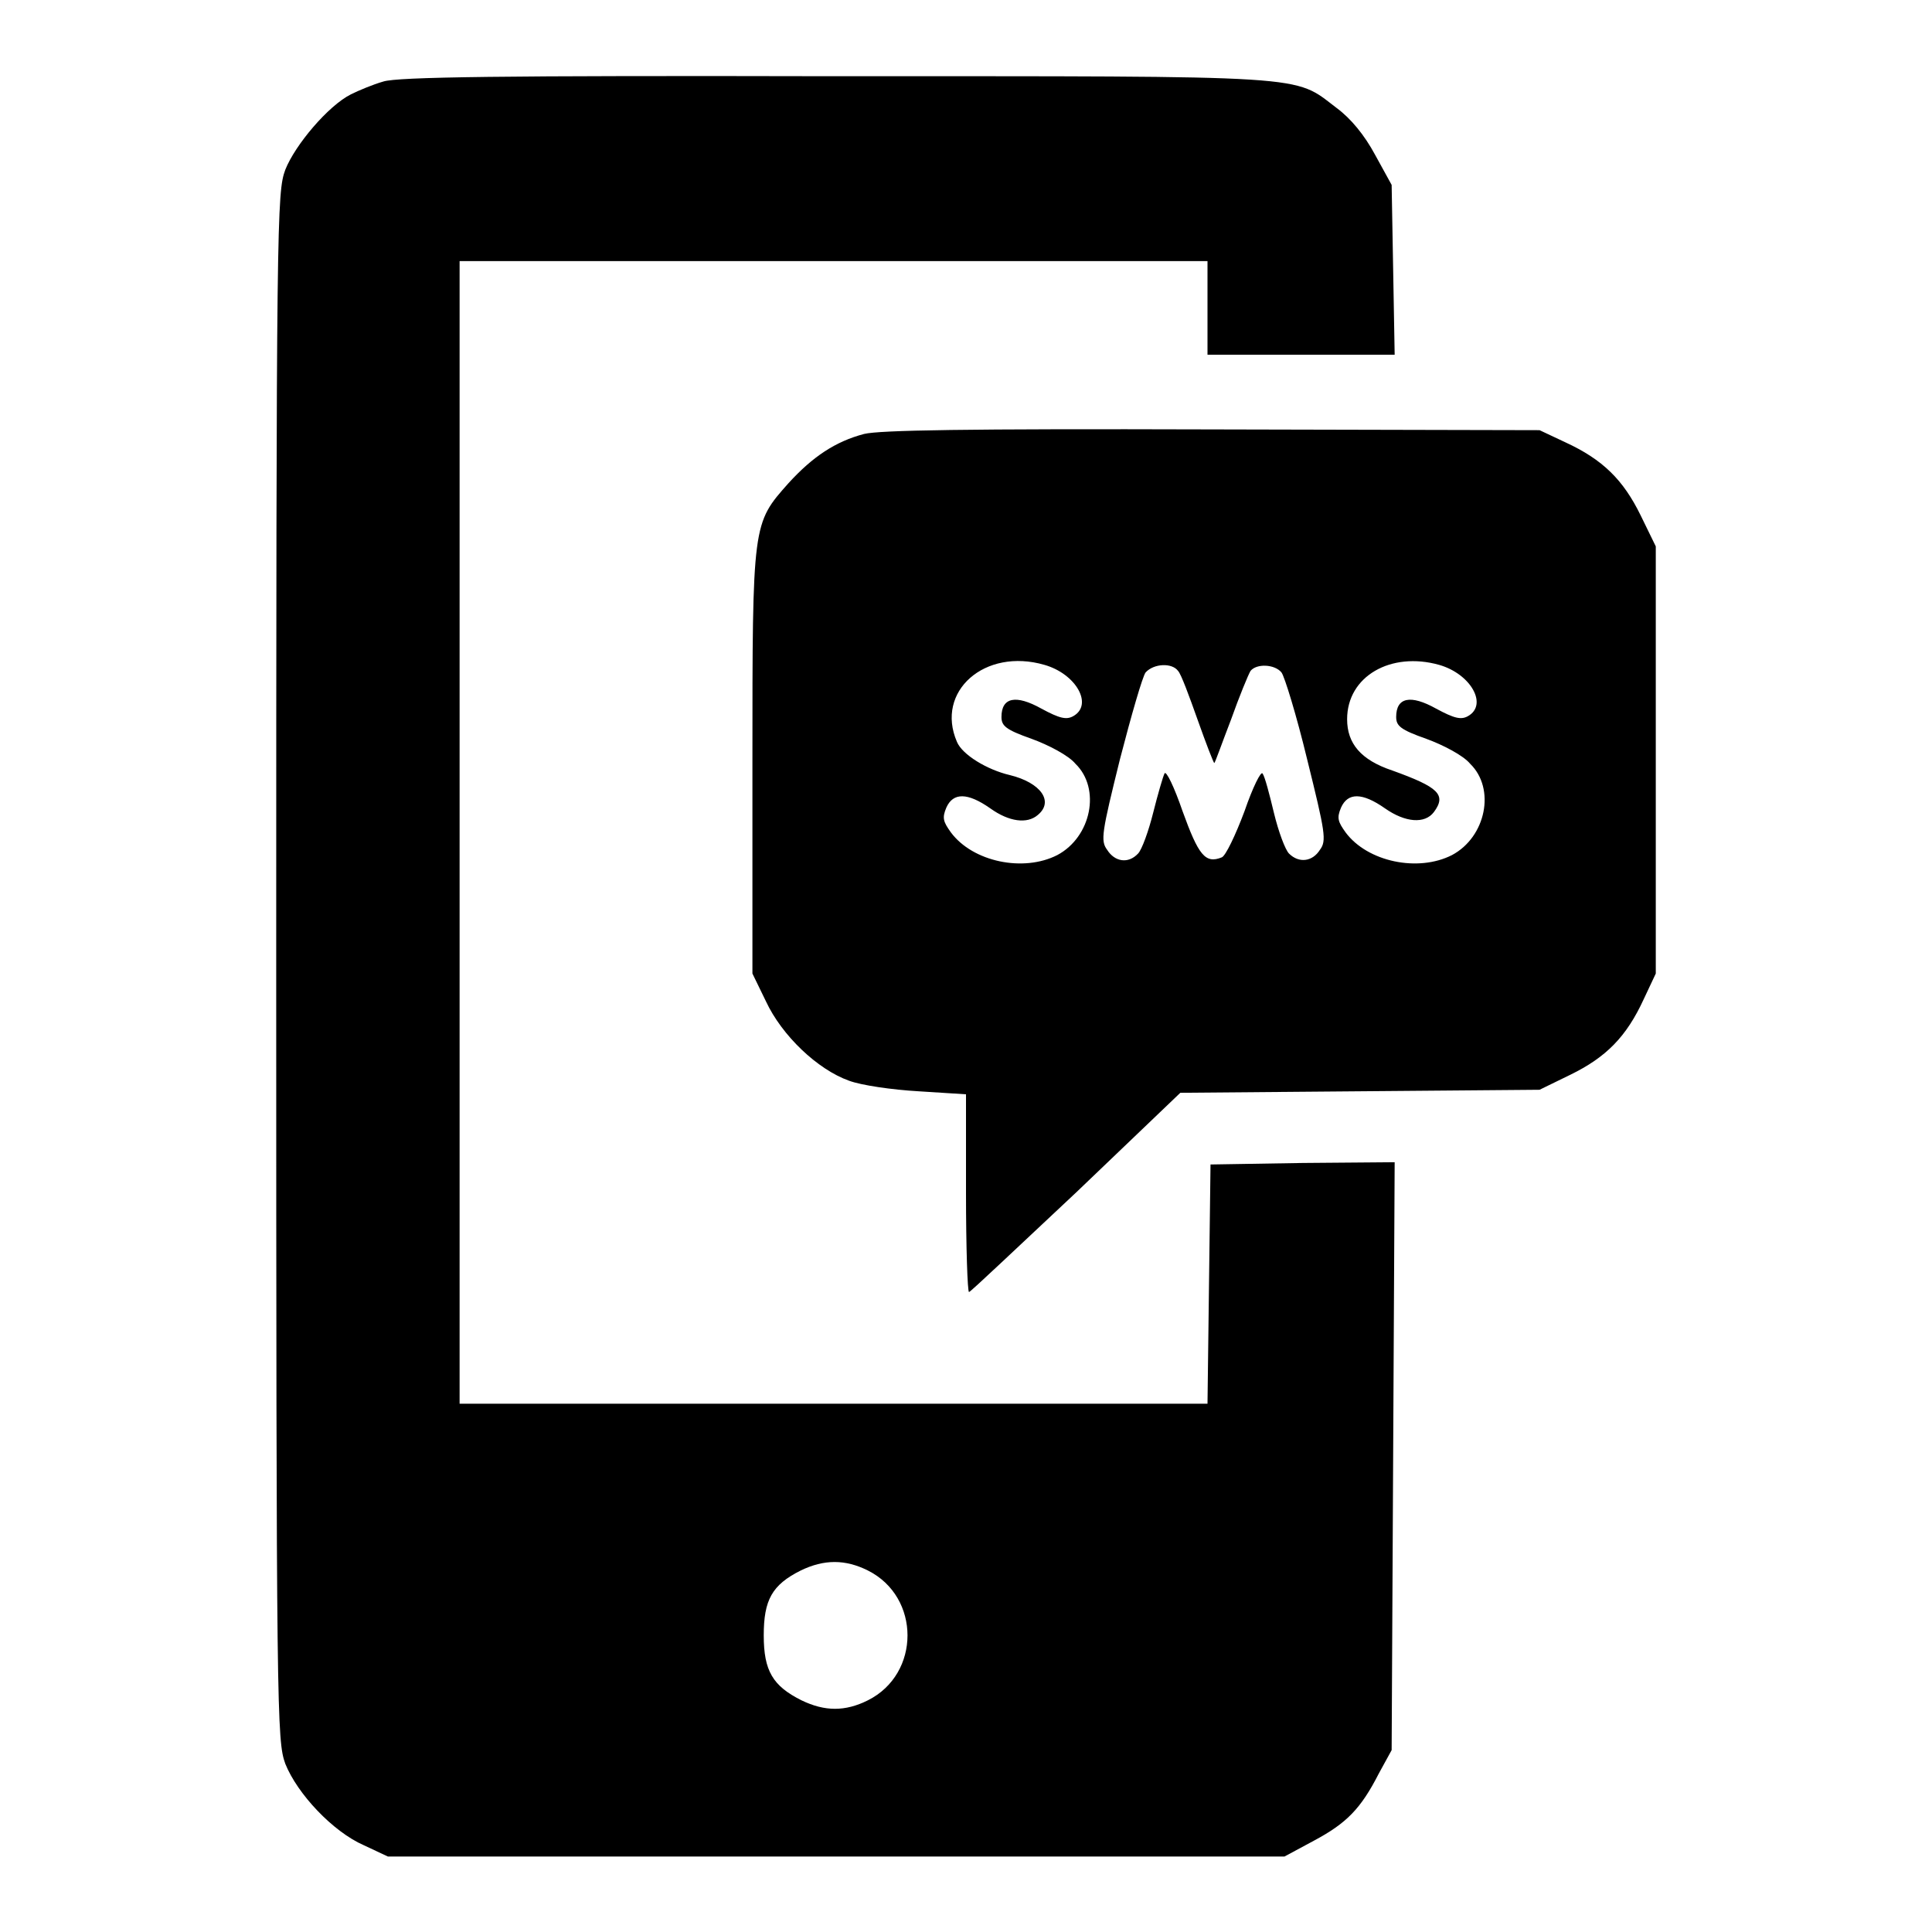 <?xml version="1.0" encoding="utf-8"?>
<!-- Svg Vector Icons : http://www.onlinewebfonts.com/icon -->
<!DOCTYPE svg PUBLIC "-//W3C//DTD SVG 1.1//EN" "http://www.w3.org/Graphics/SVG/1.1/DTD/svg11.dtd">
<svg version="1.1" xmlns="http://www.w3.org/2000/svg" xmlns:xlink="http://www.w3.org/1999/xlink" x="0px" y="0px" viewBox="0 0 256 256" enable-background="new 0 0 256 256" xml:space="preserve">
<g><g><g><path fill="#000000" d="M50.8,10.8c-1.4,0.4-3.3,1.2-4.3,1.7c-3,1.5-7.4,6.7-8.7,10c-1.1,3-1.2,6-1.2,105.6c0,99.7,0.1,102.5,1.2,105.6c1.6,4,6.3,9,10.4,10.8l3.2,1.5h59.4h59.4l3.9-2.1c4.3-2.3,6.2-4.2,8.6-8.9l1.7-3.1l0.2-39l0.2-38.9l-12.2,0.1l-12.2,0.2l-0.2,15.8L160,186h-49.5H60.9v-75.7V34.6h49.5H160v6.2v6.2h12.4h12.4l-0.2-11.3l-0.2-11.2l-2.2-4c-1.4-2.6-3.2-4.8-5.1-6.2c-5.8-4.4-2.6-4.2-66.5-4.2C66.1,10,52.7,10.2,50.8,10.8z M115,208.1c7,3.5,7,13.7,0,17.2c-3,1.5-5.7,1.5-8.8,0c-3.8-1.9-5-3.9-5-8.6c0-4.7,1.1-6.7,4.9-8.6C109.2,206.6,112,206.6,115,208.1z"/><path fill="#000000" d="M114.5,57.5c-3.8,1-6.8,3-10,6.5c-4.8,5.4-4.8,5.2-4.8,37v28l1.8,3.7c2.1,4.5,6.8,9,11,10.5c1.6,0.6,5.7,1.2,9.2,1.4l6.3,0.4V158c0,7.3,0.2,13.2,0.4,13.2c0.2,0,6.5-6,14.2-13.2l13.8-13.2l23.8-0.2l23.8-0.2l4.1-2c4.7-2.3,7.4-5,9.7-10l1.6-3.4v-28.3V72.4l-2-4.1c-2.3-4.7-5-7.4-10-9.7L204,57l-43.4-0.1C127.6,56.8,116.6,57,114.5,57.5z M138.4,88.1c4.2,1.2,6.5,5.3,3.8,6.8c-0.9,0.5-1.8,0.3-4.2-1c-3.4-1.9-5.3-1.5-5.3,1.1c0,1.2,0.6,1.7,4,2.9c2.2,0.8,4.9,2.2,5.8,3.3c3.4,3.3,2.1,9.7-2.4,12.1c-4.5,2.3-11.2,0.9-14.1-3c-1-1.4-1.2-1.9-0.6-3.3c0.9-2,2.8-2,5.8,0.1c2.5,1.8,4.9,2.1,6.3,0.9c2.2-1.8,0.4-4.3-3.7-5.3c-3-0.7-6.3-2.7-7-4.4C123.9,91.6,130.5,85.8,138.4,88.1z M190.7,88.1c4.2,1.2,6.5,5.3,3.8,6.8c-0.9,0.5-1.8,0.3-4.2-1c-3.4-1.9-5.3-1.5-5.3,1.1c0,1.2,0.6,1.7,4,2.9c2.2,0.8,4.9,2.2,5.8,3.3c3.4,3.3,2.1,9.7-2.4,12.1c-4.5,2.3-11.2,0.9-14.1-3c-1-1.4-1.2-1.9-0.6-3.3c0.9-2,2.8-2,5.8,0.1c2.7,1.9,5.3,2.1,6.5,0.5c1.7-2.3,0.6-3.3-5.5-5.5c-4.2-1.4-6-3.6-6-6.8C178.5,89.6,184.3,86.3,190.7,88.1z M156.1,88.9c0.4,0.4,1.5,3.4,2.6,6.5c1.1,3.1,2.1,5.7,2.2,5.7s1-2.6,2.2-5.7c1.1-3.1,2.3-6,2.6-6.5c0.8-1,3.2-0.9,4.1,0.2c0.4,0.5,2,5.7,3.4,11.5c2.4,9.7,2.6,10.8,1.7,12c-1,1.6-2.8,1.8-4.1,0.5c-0.5-0.5-1.4-2.9-2-5.4c-0.6-2.5-1.2-4.8-1.5-5.2c-0.2-0.4-1.3,1.8-2.4,5c-1.2,3.2-2.5,5.9-3,6.1c-2.2,0.9-3.1-0.3-5.2-6.1c-1.1-3.2-2.2-5.5-2.4-5c-0.2,0.4-0.9,2.8-1.5,5.2s-1.5,4.9-2,5.4c-1.3,1.4-3.1,1.1-4.1-0.5c-0.9-1.2-0.7-2.3,1.7-12c1.5-5.8,3-11,3.4-11.5C152.9,87.9,155.3,87.8,156.1,88.9z"/></g></g></g>
</svg>